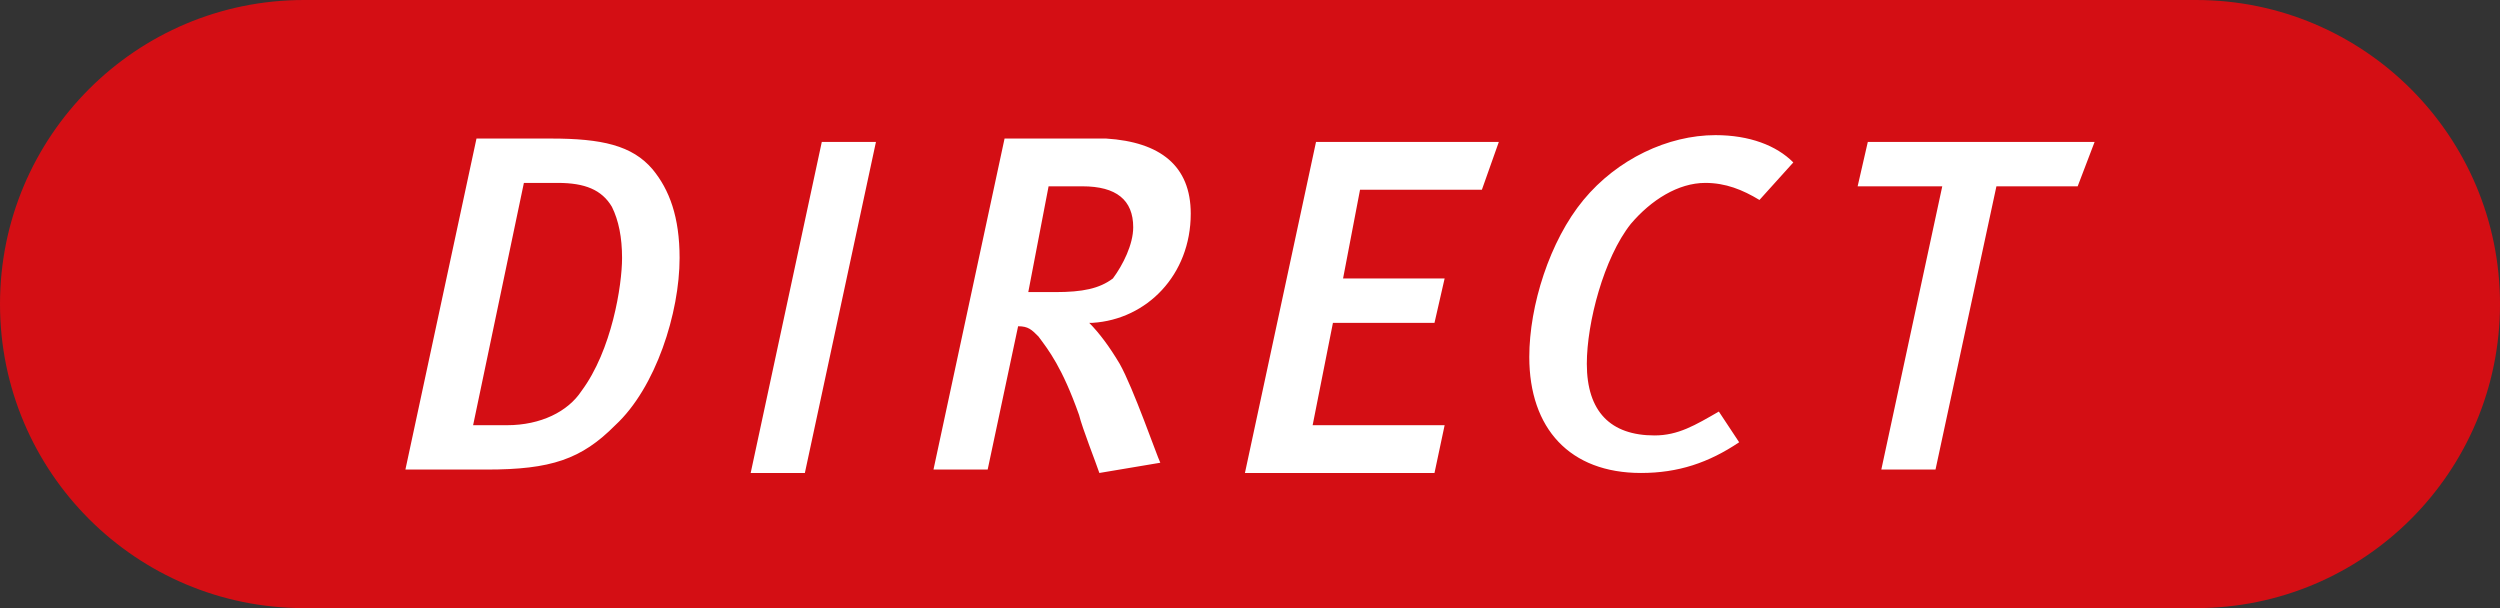 <svg width="74" height="18" viewBox="0 0 74 18" fill="none" xmlns="http://www.w3.org/2000/svg">
<rect x="0" y="0" width="74" height="18" fill="#333333" stroke="none"/>
<path d="M0 9C0 4.029 4.029 0 9 0H65C69.971 0 74 4.029 74 9C74 13.971 69.971 18 65 18H9C4.029 18 0 13.971 0 9Z" fill="#D40E14"/>
<path d="M20.116 7.636C20.116 9.253 19.415 11.475 18.212 12.586C17.21 13.596 16.309 13.899 14.405 13.899H12L14.104 4.101H16.309C17.812 4.101 18.713 4.303 19.315 5.01C19.816 5.616 20.116 6.424 20.116 7.636ZM18.413 7.636C18.413 7.03 18.313 6.525 18.112 6.121C17.812 5.616 17.311 5.414 16.509 5.414H15.507L14.004 12.586H15.006C16.008 12.586 16.81 12.182 17.21 11.576C18.112 10.364 18.413 8.444 18.413 7.636ZM25.928 4.202H24.325L22.22 14H23.824L25.928 4.202ZM35.246 6.323C35.246 8.141 33.944 9.455 32.341 9.556H32.24C32.541 9.859 32.842 10.263 33.142 10.768C33.543 11.475 34.245 13.495 34.345 13.697L32.541 14C32.441 13.697 32.04 12.687 31.94 12.283C31.439 10.869 31.038 10.364 30.738 9.96C30.537 9.758 30.437 9.657 30.136 9.657L29.235 13.899H27.631L29.735 4.101H32.742C34.345 4.202 35.246 4.909 35.246 6.323ZM33.543 6.727C33.543 5.919 33.042 5.515 32.04 5.515H31.038L30.437 8.646H31.238C32.04 8.646 32.541 8.545 32.942 8.242C33.242 7.838 33.543 7.232 33.543 6.727ZM44.365 4.202H38.954L36.85 14H42.461L42.761 12.586H38.854L39.455 9.556H42.461L42.761 8.242H39.755L40.257 5.616H43.864L44.365 4.202ZM53.082 4.808C52.581 4.303 51.78 4 50.778 4C49.375 4 47.872 4.707 46.87 5.919C45.868 7.131 45.267 9.051 45.267 10.566C45.267 12.687 46.469 14 48.573 14C49.675 14 50.577 13.697 51.479 13.091L50.878 12.182C50.176 12.586 49.675 12.889 48.974 12.889C47.671 12.889 46.97 12.182 46.97 10.768C46.97 9.556 47.471 7.636 48.273 6.626C48.874 5.919 49.675 5.414 50.477 5.414C51.078 5.414 51.579 5.616 52.08 5.919L53.082 4.808ZM62 4.202H55.287L54.986 5.515H57.491L55.687 13.899H57.291L59.094 5.515H61.499L62 4.202Z" fill="white"/>
</svg>

